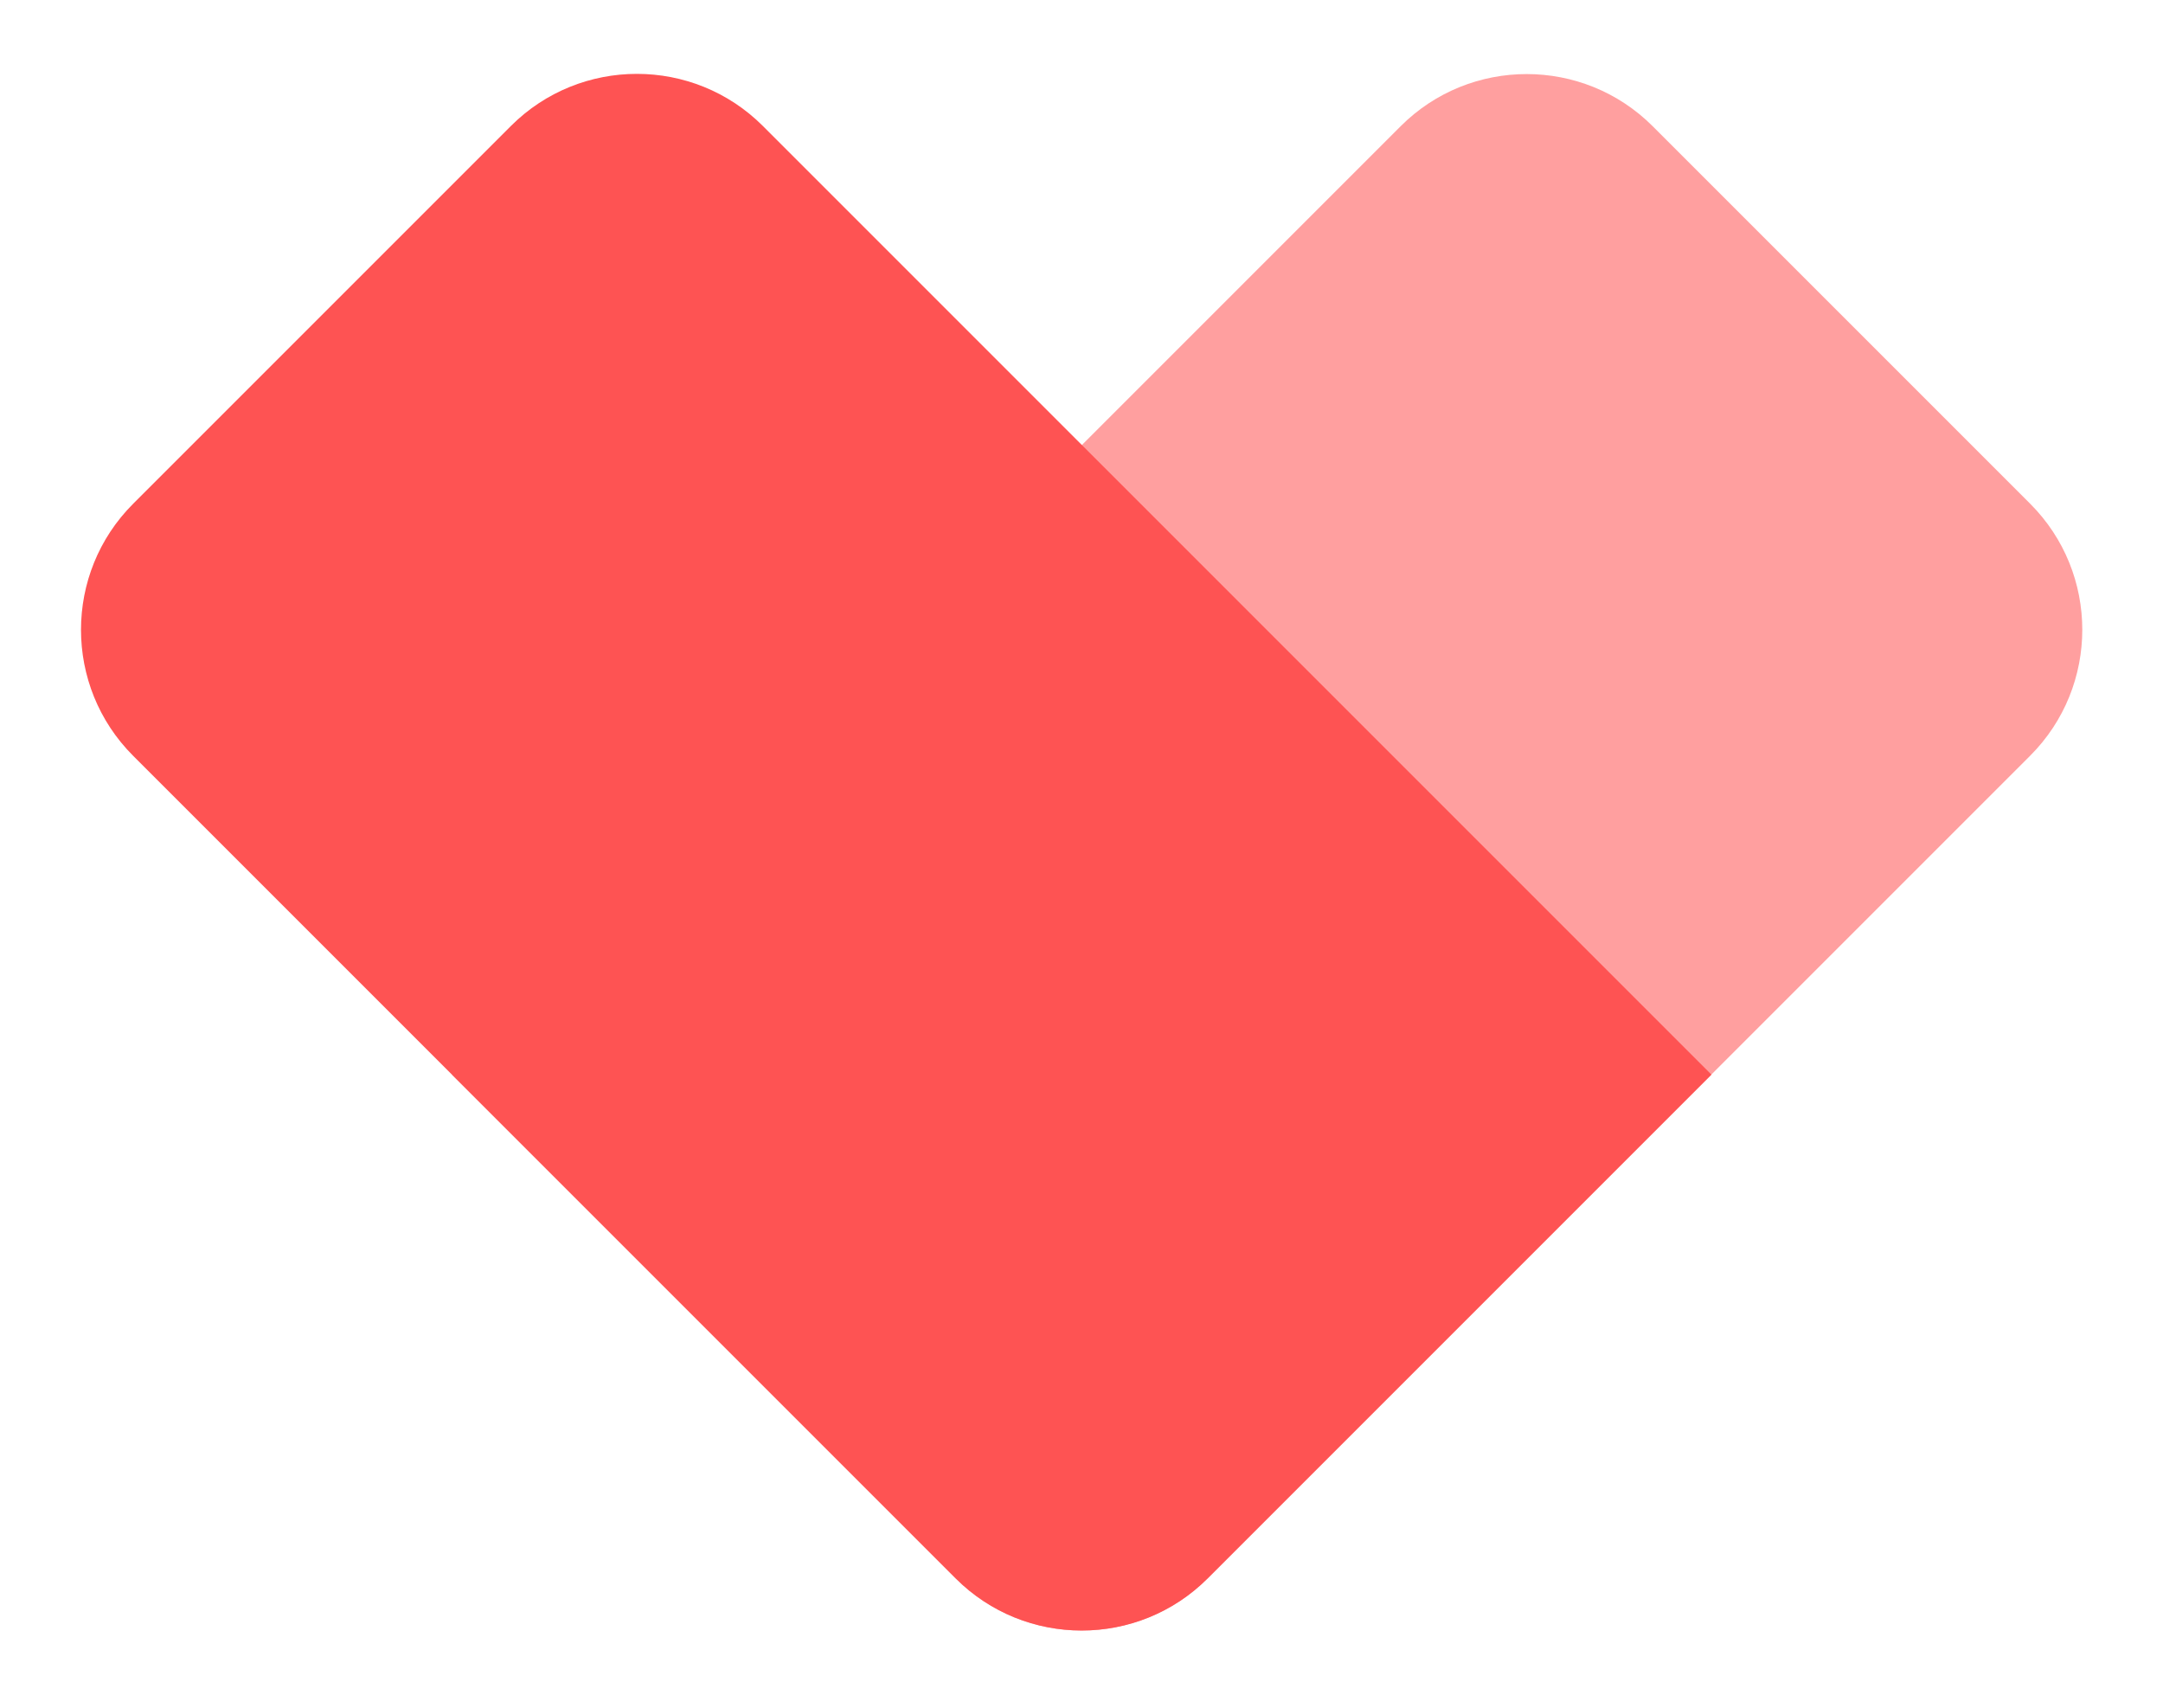 <svg xmlns="http://www.w3.org/2000/svg" fill="none" viewBox="0 0 214 169" height="169" width="214">
<path fill="#FF9F9F" d="M163.483 12.459L200.856 49.832C207.734 56.71 207.734 67.887 200.856 74.765L119.474 156.147C112.595 163.025 101.418 163.025 94.54 156.147L44.728 106.335L138.576 12.486C145.455 5.608 156.631 5.608 163.51 12.486L163.483 12.459Z"></path>
<path fill="#FE5353" d="M13.172 49.839L50.544 12.466C57.423 5.588 68.6 5.588 75.478 12.466L169.326 106.315L119.487 156.154C112.609 163.032 101.432 163.032 94.554 156.154L13.172 74.772C6.294 67.894 6.294 56.717 13.172 49.839Z"></path>
</svg>
